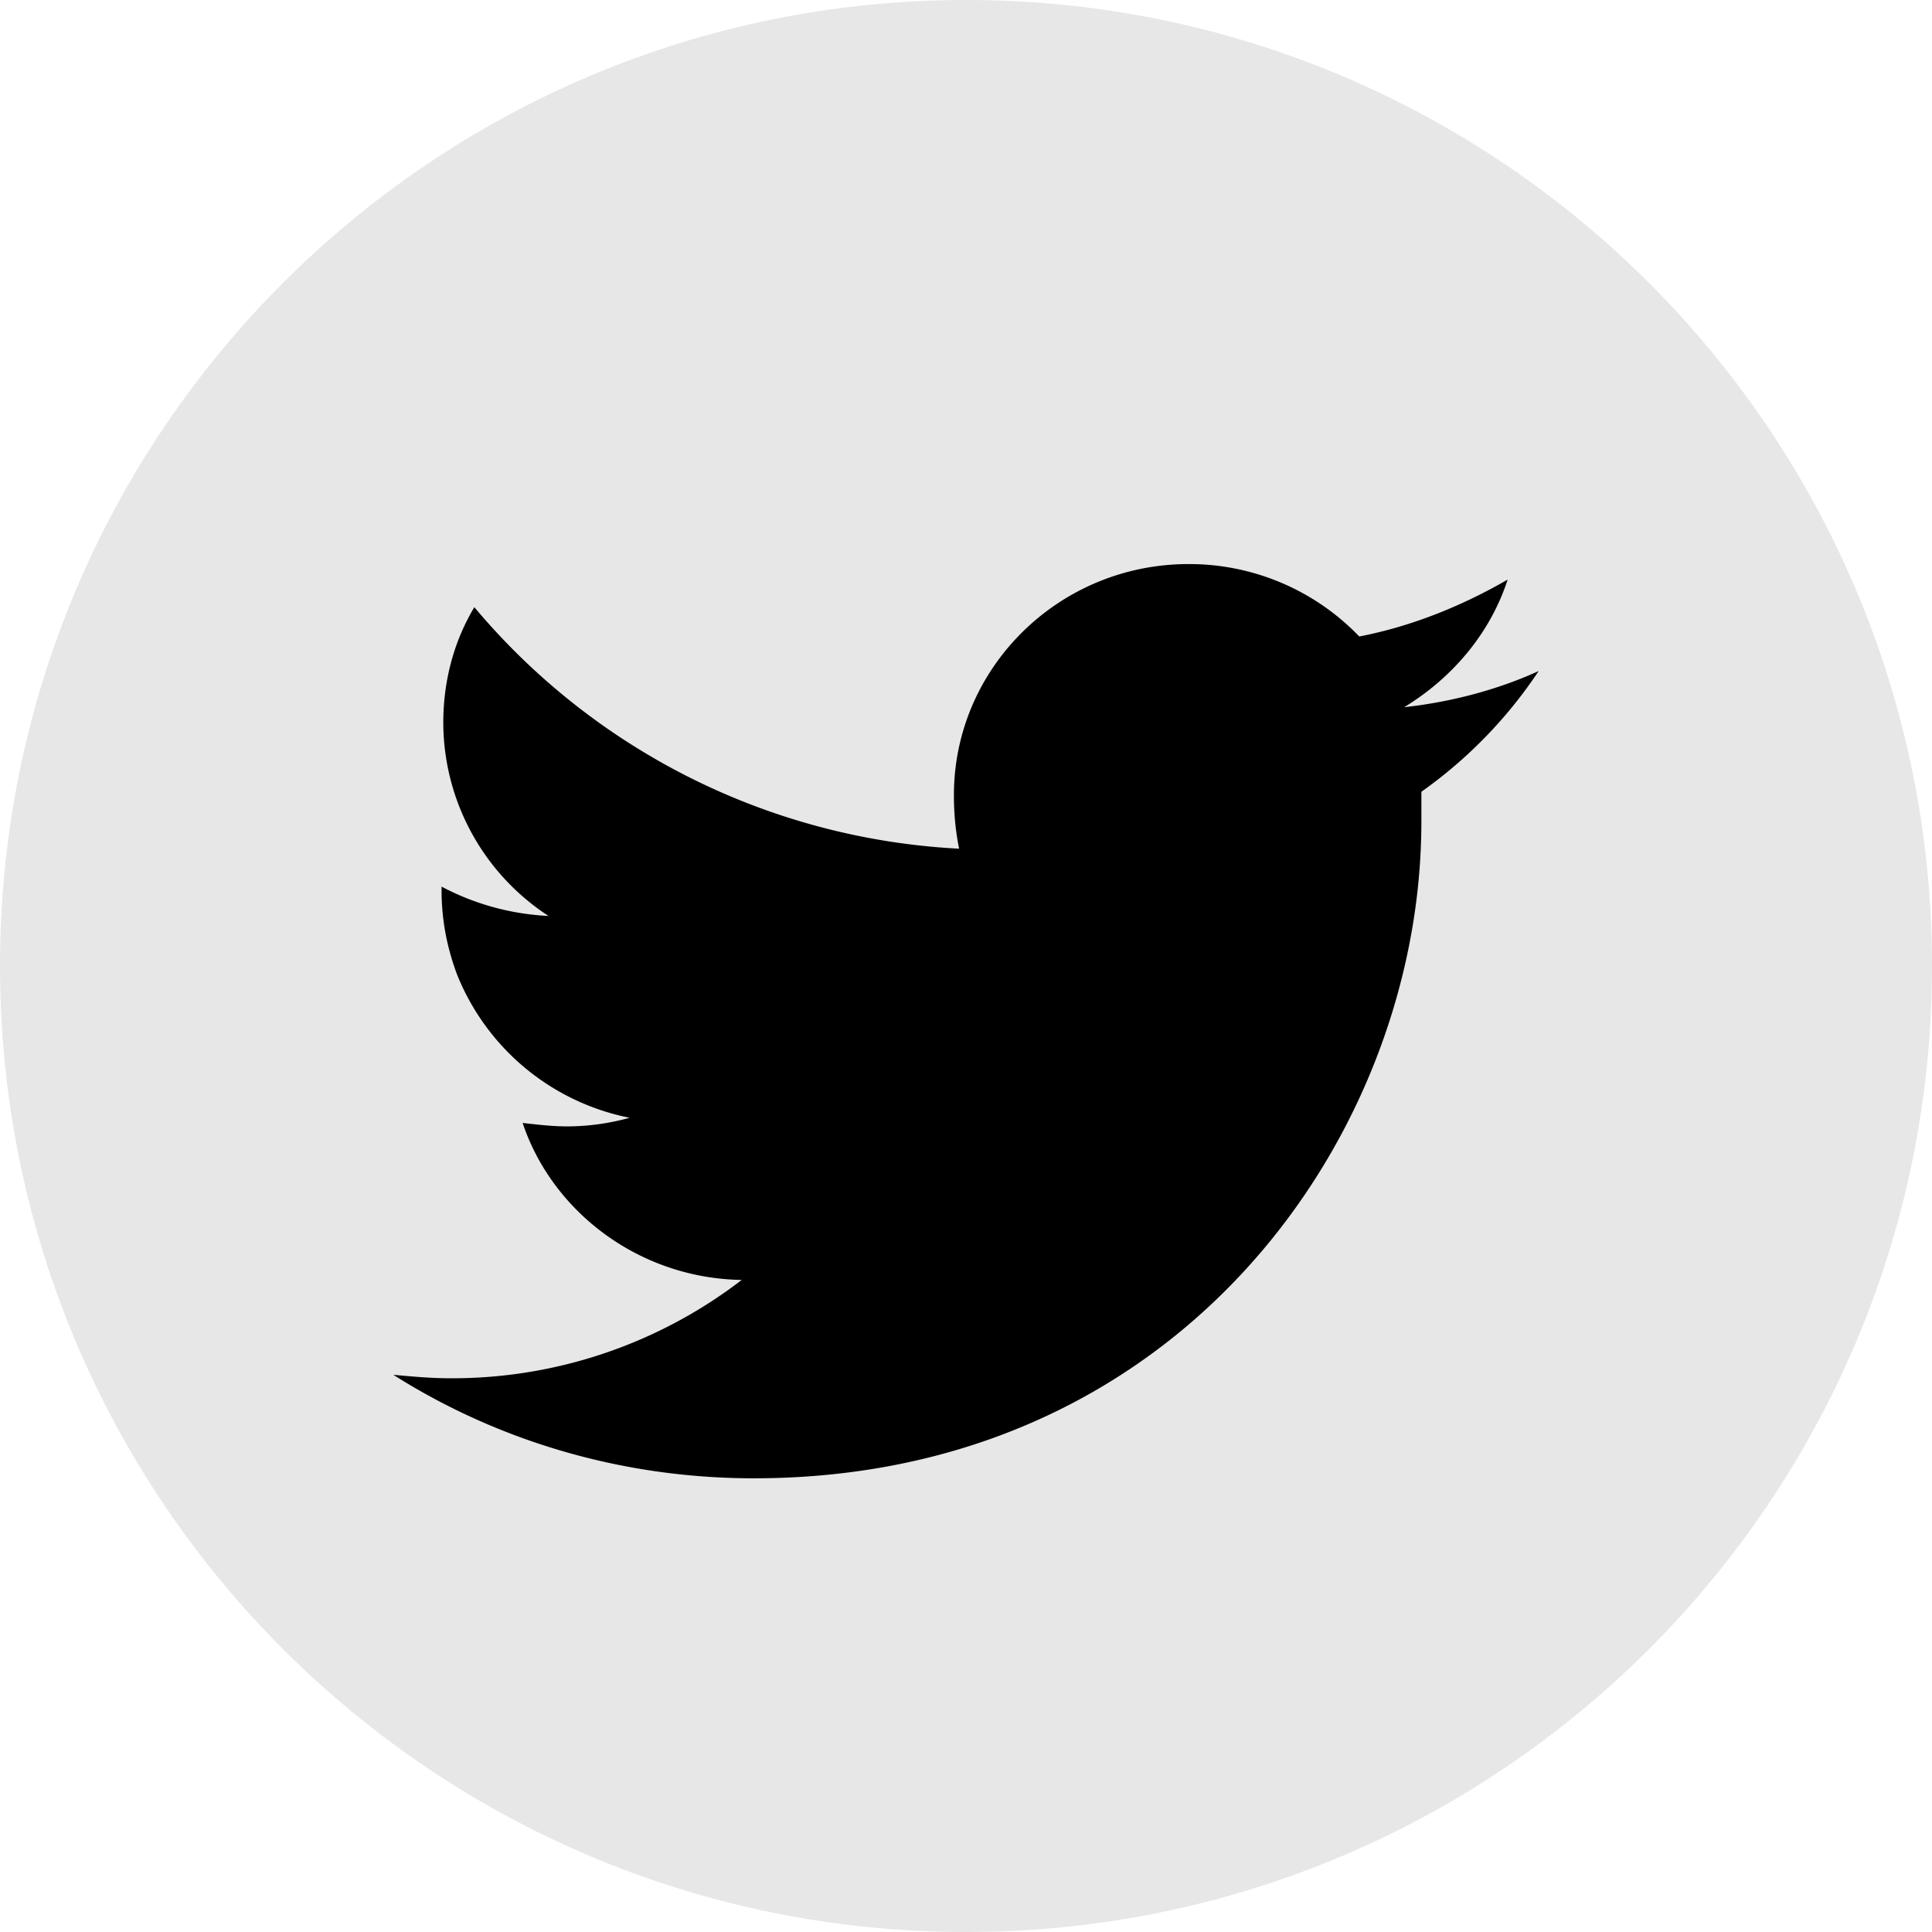 <svg xmlns:xlink="http://www.w3.org/1999/xlink" xmlns="http://www.w3.org/2000/svg" class="social-icon" width="54"  height="54" ><defs><symbol viewBox="0 0 54 54" id="icon-twitter">
		<path d="M27 54c14.912 0 27-12.088 27-27S41.912 0 27 0 0 12.088 0 27s12.088 27 27 27z" style="fill:#E7E7E7; fill:#E7E7E7;"></path>
		<circle cx="27" cy="27" r="26.5" fill="none" style="stroke:none; stroke:none;"></circle>
		<path d="M43.007 18.755c-1.158.53-2.46.868-3.761 1.012 1.35-.82 2.41-2.073 2.893-3.567-1.254.723-2.652 1.301-4.147 1.59a6.585 6.585 0 0 0-4.773-2.024c-3.616 0-6.557 2.893-6.557 6.46 0 .53.048 1.013.145 1.495a18.949 18.949 0 0 1-13.549-6.75c-.578.964-.868 2.073-.868 3.23a6.465 6.465 0 0 0 2.941 5.4 7.097 7.097 0 0 1-2.989-.82v.097c0 .82.145 1.591.434 2.363a6.578 6.578 0 0 0 4.822 4.001 6.561 6.561 0 0 1-1.736.241c-.434 0-.82-.048-1.254-.096.82 2.459 3.23 4.34 6.123 4.388a13.28 13.28 0 0 1-8.148 2.748c-.53 0-1.06-.048-1.59-.097 2.892 1.832 6.364 2.893 10.076 2.893 10.27 0 16.586-7.087 18.225-14.464.29-1.302.434-2.604.434-3.905v-.82a12.833 12.833 0 0 0 3.279-3.375z" style="fill:black; fill:black"></path>
	</symbol></defs><use xlink:href="#icon-twitter"></use></svg>